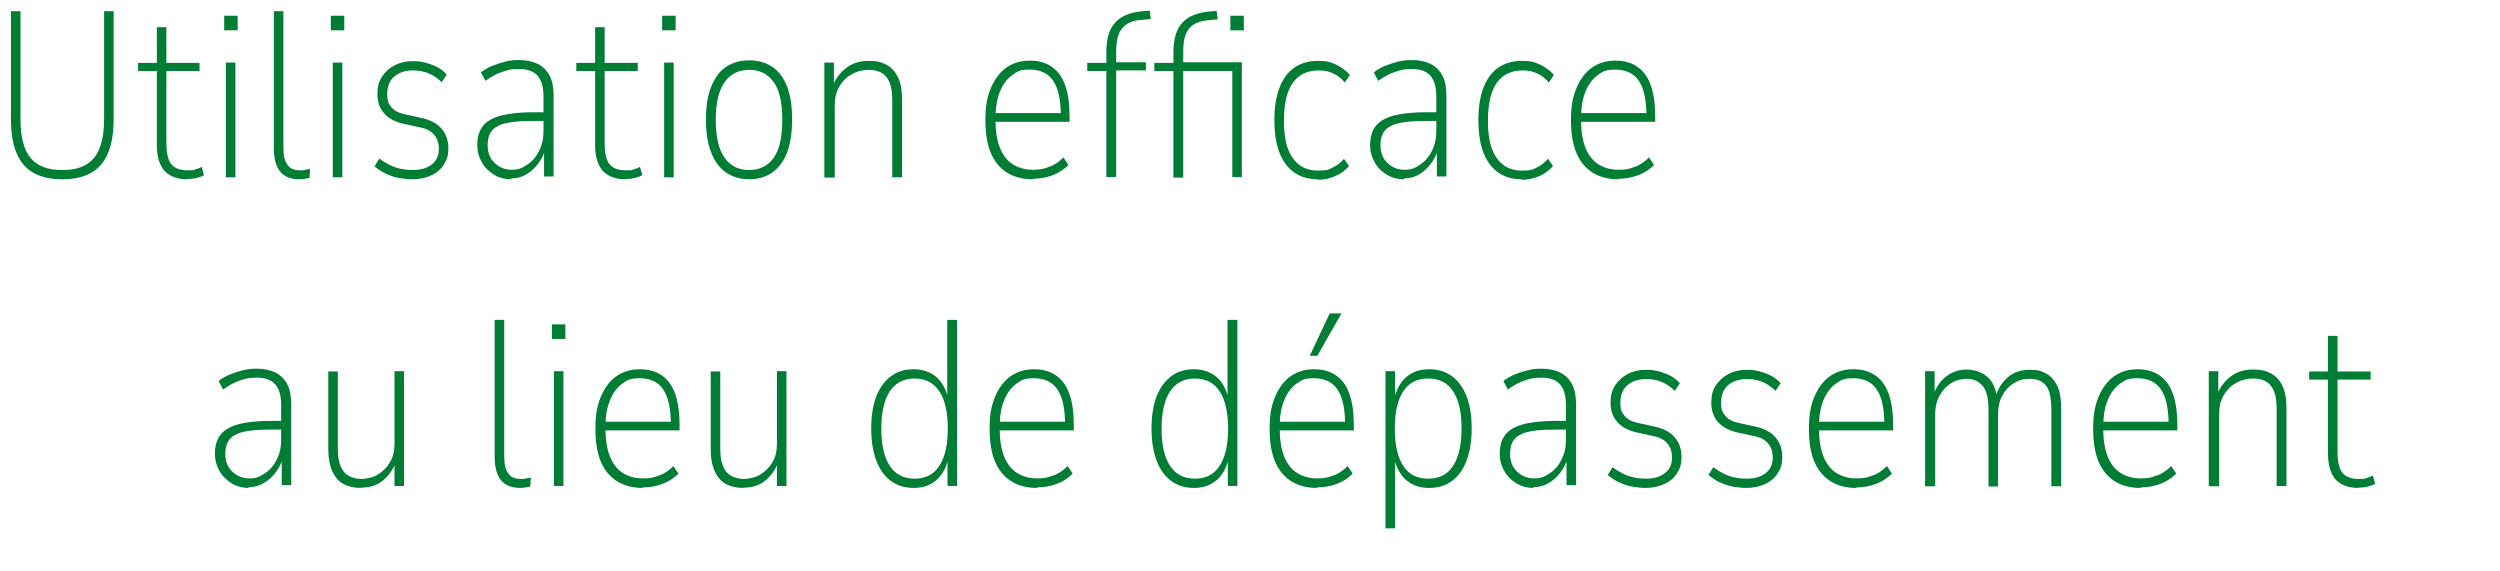 <?xml version="1.0" encoding="UTF-8"?>
<svg xmlns="http://www.w3.org/2000/svg" id="Ebene_1" version="1.1" viewBox="0 0 891 203.6">
  <defs>
    <style>
      .st0 {
        fill: #007d34;
      }

      .st1 {
        isolation: isolate;
      }
    </style>
  </defs>
  <g id="Rohstoffe_zurückgewinnen_Klima_schützen" class="st1">
    <g class="st1">
      <path class="st0" d="M22.2,63.9c-6.2,0-10.8-1.7-13.8-5.2-3-3.5-4.5-8.9-4.5-16.2V4h3.4v38.4c0,6.4,1.2,11,3.6,13.9,2.4,2.9,6.1,4.3,11.3,4.3s8.9-1.4,11.3-4.3c2.4-2.9,3.6-7.5,3.6-13.9V4h3.4v38.5c0,7.3-1.5,12.7-4.5,16.2-3,3.5-7.6,5.2-13.8,5.2Z"></path>
      <path class="st0" d="M66.8,63.9c-3.5,0-6.2-1-8.1-2.9-1.8-2-2.8-5.1-2.8-9.3v-26.4h-6.7v-2.9h6.7v-12.7h3.4v12.7h11.8v2.9h-11.8v25.6c0,3.7.6,6.3,1.8,7.7,1.2,1.4,3.1,2.1,5.7,2.1s1.8,0,2.7-.3c.8-.2,1.6-.5,2.4-.9l.8,2.9c-.6.4-1.4.7-2.6,1-1.2.3-2.3.4-3.4.4Z"></path>
      <path class="st0" d="M79.9,10.8v-5.2h4.8v5.2h-4.8ZM80.5,63.2V22.3h3.4v40.9h-3.4Z"></path>
      <path class="st0" d="M106.7,63.9c-3,0-5.3-.9-6.8-2.7-1.5-1.8-2.3-4.6-2.3-8.3V4h3.4v48.6c0,1.3.1,2.6.4,3.9.3,1.2.9,2.2,1.7,3,.9.8,2.1,1.2,3.8,1.2s1.3,0,2-.2c.7-.1,1.2-.2,1.6-.3l-.2,3.2c-.9.2-1.6.3-2.1.4-.5,0-1.1.1-1.6.1Z"></path>
      <path class="st0" d="M117.9,10.8v-5.2h4.8v5.2h-4.8ZM118.6,63.2V22.3h3.4v40.9h-3.4Z"></path>
      <path class="st0" d="M147.2,63.9c-1.8,0-3.5-.2-5.2-.5s-3.2-.9-4.7-1.6c-1.4-.7-2.7-1.6-3.8-2.5l1.7-2.8c1.3,1,2.7,1.8,3.9,2.4,1.3.6,2.6,1.1,4,1.3,1.4.3,2.8.4,4.2.4,2.7,0,5-.7,6.6-2,1.7-1.3,2.5-3.2,2.5-5.5s-.6-3.8-1.7-5.1c-1.1-1.3-2.8-2.2-5-2.6l-6-1.3c-3-.7-5.2-1.9-6.8-3.7-1.6-1.8-2.4-4.1-2.4-6.8s.5-4.5,1.6-6.2c1.1-1.7,2.6-3.1,4.5-4.1,1.9-1,4-1.5,6.5-1.5s2.9.2,4.4.5c1.5.4,2.9.9,4.3,1.6,1.3.7,2.5,1.6,3.4,2.7l-1.8,2.7c-1.1-1.1-2.2-1.9-3.3-2.5-1.1-.6-2.3-1.1-3.4-1.3-1.1-.3-2.3-.4-3.5-.4-2.7,0-4.9.7-6.6,2.1-1.7,1.4-2.6,3.5-2.6,6.2s.5,3.5,1.4,4.7,2.5,2.1,4.7,2.6l5.9,1.3c3.4.7,5.8,2,7.4,3.9,1.6,1.9,2.4,4.2,2.4,6.9s-.5,4.1-1.6,5.8c-1,1.7-2.5,3-4.5,3.9-1.9.9-4.2,1.4-6.8,1.4Z"></path>
      <path class="st0" d="M182.2,63.9c-2.4,0-4.5-.6-6.4-1.8-1.8-1.2-3.3-2.7-4.2-4.5-1-1.8-1.5-3.7-1.5-5.8,0-3,.7-5.3,2.1-7,1.4-1.7,3.6-2.9,6.6-3.7,3-.7,6.8-1.1,11.5-1.1h4.3v3.1h-4.1c-3.1,0-5.8.1-7.9.4-2.2.3-3.9.7-5.1,1.4-1.3.6-2.2,1.5-2.8,2.6-.6,1.1-.9,2.5-.9,4.2,0,2.7.8,4.8,2.5,6.4,1.7,1.6,3.7,2.4,6.1,2.4s3.7-.6,5.5-1.8c1.8-1.2,3.2-2.8,4.2-4.9,1.1-2.1,1.6-4.4,1.6-7.1v-12.3c0-3.4-.7-5.8-2.1-7.4-1.4-1.6-3.6-2.4-6.6-2.4s-3.9.3-5.9,1c-2,.6-4,1.7-6.1,3.2l-1.6-3c1.3-1,2.7-1.8,4.2-2.4,1.5-.6,3.1-1.1,4.7-1.5,1.6-.4,3.1-.5,4.7-.5,2.6,0,4.9.5,6.7,1.4,1.8.9,3.2,2.3,4.2,4.2,1,1.9,1.4,4.3,1.4,7.3v28.6h-3.4v-9.2h.3c-.6,1.8-1.5,3.5-2.7,5-1.2,1.5-2.6,2.7-4.2,3.6-1.6.9-3.3,1.3-5.2,1.3Z"></path>
      <path class="st0" d="M223,63.9c-3.5,0-6.2-1-8.1-2.9-1.8-2-2.8-5.1-2.8-9.3v-26.4h-6.7v-2.9h6.7v-12.7h3.4v12.7h11.8v2.9h-11.8v25.6c0,3.7.6,6.3,1.8,7.7,1.2,1.4,3.1,2.1,5.7,2.1s1.8,0,2.7-.3c.8-.2,1.6-.5,2.4-.9l.8,2.9c-.6.4-1.4.7-2.6,1-1.2.3-2.3.4-3.4.4Z"></path>
      <path class="st0" d="M236,10.8v-5.2h4.8v5.2h-4.8ZM236.7,63.2V22.3h3.4v40.9h-3.4Z"></path>
      <path class="st0" d="M267,63.9c-3.2,0-5.9-.8-8.2-2.4-2.3-1.6-4.1-3.9-5.3-7.1-1.3-3.1-1.9-7.1-1.9-11.8s.6-8.6,1.9-11.8c1.3-3.1,3-5.5,5.3-7,2.3-1.5,5-2.3,8.2-2.3s5.9.8,8.2,2.3c2.3,1.5,4.1,3.9,5.3,7,1.2,3.1,1.8,7.1,1.8,11.8s-.6,8.6-1.8,11.8c-1.2,3.1-3,5.5-5.3,7.1-2.3,1.6-5,2.4-8.2,2.4ZM266.9,60.6c3.8,0,6.7-1.4,8.8-4.3,2.1-2.9,3.1-7.4,3.1-13.6s-1-10.7-3.1-13.5c-2.1-2.9-5-4.3-8.7-4.3s-6.6,1.4-8.7,4.3c-2.1,2.9-3.2,7.4-3.2,13.5s1.1,10.8,3.2,13.6c2.1,2.9,5,4.3,8.7,4.3Z"></path>
      <path class="st0" d="M293.8,63.2V22.3h3.4v8.1h-.3c1-2.5,2.5-4.5,4.7-6.2,2.2-1.7,4.8-2.5,7.9-2.5s4.5.4,6.3,1.3c1.8.9,3.1,2.4,4.2,4.4,1,2,1.5,4.8,1.5,8.2v27.6h-3.5v-27.4c0-2.7-.3-4.9-1-6.5-.7-1.6-1.6-2.7-2.9-3.4-1.3-.7-2.8-1-4.6-1s-4.2.5-6,1.6c-1.8,1-3.3,2.5-4.4,4.4-1.1,1.9-1.6,4.1-1.6,6.6v25.8h-3.4Z"></path>
      <path class="st0" d="M368.1,63.9c-3.4,0-6.3-.7-8.9-2.2-2.5-1.5-4.5-3.7-5.9-6.8-1.4-3.1-2.1-7.1-2.1-12.1s.6-8.1,1.9-11.3c1.3-3.1,3.1-5.6,5.4-7.3,2.4-1.7,5.2-2.6,8.5-2.6s5.9.8,8,2.3c2.1,1.5,3.7,3.7,4.7,6.7,1,2.9,1.5,6.5,1.5,10.8v2h-27.6v-3.1h25.8l-1.3,1.3c0-5.9-.9-10.2-2.8-12.9-1.8-2.6-4.6-3.9-8.3-3.9s-4.4.7-6.3,2c-1.8,1.3-3.3,3.3-4.3,5.8-1.1,2.6-1.6,5.8-1.6,9.7v.5c0,4.2.6,7.6,1.7,10.2,1.1,2.6,2.7,4.5,4.7,5.7,2,1.2,4.3,1.8,7,1.8s3.7-.3,5.6-1c1.9-.6,3.6-1.8,5.2-3.4l1.8,2.7c-1.7,1.7-3.6,2.9-5.8,3.7-2.2.8-4.5,1.2-6.8,1.2Z"></path>
      <path class="st0" d="M394.3,63.2V25.3h-6.8v-2.9h7.7l-.9.8v-4.5c0-4.8,1-8.3,3.1-10.6,2-2.3,5.3-3.7,9.7-4.1l2.7-.2.3,3-3.4.3c-1.8.1-3.4.5-4.8,1.3-1.3.8-2.4,1.9-3.1,3.6-.7,1.6-1,3.8-1,6.6v4.3l-.9-.7h11.5v2.9h-10.6v38h-3.5Z"></path>
      <path class="st0" d="M418.2,63.2V25.3h-6.8v-2.9h7.8l-1,1.2v-4.8c0-4.8,1-8.3,3.1-10.6,2-2.3,5.3-3.7,9.7-4.1l2.6-.2.4,3-3.4.3c-1.8.2-3.4.6-4.8,1.3-1.3.7-2.4,1.9-3.1,3.5-.7,1.6-1,3.8-1,6.6v4.5l-1.2-.9h22.1v40.9h-3.4V25.3h-17.5v38h-3.5ZM438.5,10.8v-5.2h4.8v5.2h-4.8Z"></path>
      <path class="st0" d="M469.7,63.9c-3.3,0-6.1-.8-8.4-2.4-2.3-1.6-4.1-4-5.3-7.1-1.2-3.1-1.8-7-1.8-11.6s.6-8.4,1.8-11.5c1.2-3.2,3-5.6,5.3-7.2,2.3-1.6,5.1-2.4,8.4-2.4s4.5.4,6.4,1.3,3.6,2.1,5,3.7l-1.8,2.7c-1.2-1.4-2.5-2.5-4.1-3.2-1.6-.8-3.3-1.1-5.3-1.1-4,0-7.1,1.5-9.2,4.5-2.1,3-3.1,7.5-3.1,13.5s1,10.2,3.1,13.2c2.1,3,5.1,4.5,8.9,4.5s3.9-.4,5.4-1.1,2.9-1.8,4-3.1l1.8,2.6c-1.4,1.6-3.1,2.8-5,3.6-1.9.8-4,1.3-6.3,1.3Z"></path>
      <path class="st0" d="M500.4,63.9c-2.4,0-4.5-.6-6.4-1.8s-3.3-2.7-4.2-4.5c-1-1.8-1.5-3.7-1.5-5.8,0-3,.7-5.3,2.1-7,1.4-1.7,3.6-2.9,6.6-3.7,3-.7,6.8-1.1,11.5-1.1h4.3v3.1h-4.1c-3.1,0-5.8.1-7.9.4-2.2.3-3.9.7-5.1,1.4-1.3.6-2.2,1.5-2.8,2.6-.6,1.1-.9,2.5-.9,4.2,0,2.7.8,4.8,2.5,6.4,1.7,1.6,3.7,2.4,6.1,2.4s3.7-.6,5.5-1.8c1.8-1.2,3.2-2.8,4.2-4.9,1.1-2.1,1.6-4.4,1.6-7.1v-12.3c0-3.4-.7-5.8-2.1-7.4-1.4-1.6-3.6-2.4-6.6-2.4s-3.9.3-5.9,1c-2,.6-4,1.7-6.1,3.2l-1.6-3c1.3-1,2.7-1.8,4.2-2.4,1.5-.6,3.1-1.1,4.7-1.5,1.6-.4,3.2-.5,4.7-.5,2.6,0,4.9.5,6.7,1.4,1.8.9,3.2,2.3,4.2,4.2,1,1.9,1.4,4.3,1.4,7.3v28.6h-3.4v-9.2h.3c-.6,1.8-1.5,3.5-2.7,5s-2.6,2.7-4.2,3.6c-1.6.9-3.3,1.3-5.2,1.3Z"></path>
      <path class="st0" d="M542.4,63.9c-3.3,0-6.1-.8-8.4-2.4-2.3-1.6-4.1-4-5.3-7.1-1.2-3.1-1.8-7-1.8-11.6s.6-8.4,1.8-11.5c1.2-3.2,3-5.6,5.3-7.2,2.3-1.6,5.1-2.4,8.4-2.4s4.5.4,6.4,1.3,3.6,2.1,5,3.7l-1.8,2.7c-1.2-1.4-2.5-2.5-4.1-3.2-1.6-.8-3.3-1.1-5.3-1.1-4,0-7.1,1.5-9.2,4.5-2.1,3-3.1,7.5-3.1,13.5s1,10.2,3.1,13.2c2.1,3,5.1,4.5,8.9,4.5s3.9-.4,5.4-1.1,2.9-1.8,4-3.1l1.8,2.6c-1.4,1.6-3.1,2.8-5,3.6-1.9.8-4,1.3-6.3,1.3Z"></path>
      <path class="st0" d="M576.8,63.9c-3.4,0-6.3-.7-8.9-2.2-2.5-1.5-4.5-3.7-5.9-6.8-1.4-3.1-2.1-7.1-2.1-12.1s.6-8.1,1.9-11.3c1.3-3.1,3.1-5.6,5.4-7.3,2.4-1.7,5.2-2.6,8.5-2.6s5.9.8,8,2.3c2.1,1.5,3.7,3.7,4.7,6.7,1,2.9,1.5,6.5,1.5,10.8v2h-27.6v-3.1h25.8l-1.3,1.3c0-5.9-.9-10.2-2.8-12.9-1.8-2.6-4.6-3.9-8.3-3.9s-4.4.7-6.3,2c-1.8,1.3-3.3,3.3-4.3,5.8-1.1,2.6-1.6,5.8-1.6,9.7v.5c0,4.2.6,7.6,1.7,10.2,1.1,2.6,2.7,4.5,4.7,5.7,2,1.2,4.3,1.8,7,1.8s3.7-.3,5.6-1c1.9-.6,3.6-1.8,5.2-3.4l1.8,2.7c-1.7,1.7-3.6,2.9-5.8,3.7-2.2.8-4.5,1.2-6.8,1.2Z"></path>
      <path class="st0" d="M88.7,173.9c-2.4,0-4.5-.6-6.4-1.8-1.8-1.2-3.3-2.7-4.2-4.5-1-1.8-1.5-3.7-1.5-5.8,0-3,.7-5.3,2.1-7,1.4-1.7,3.6-2.9,6.6-3.7,3-.7,6.8-1.1,11.5-1.1h4.3v3.1h-4.1c-3.1,0-5.8.1-7.9.4-2.2.3-3.9.7-5.1,1.4-1.3.6-2.2,1.5-2.8,2.6-.6,1.1-.9,2.5-.9,4.2,0,2.7.8,4.8,2.5,6.4,1.7,1.6,3.7,2.4,6.1,2.4s3.7-.6,5.5-1.8c1.8-1.2,3.2-2.8,4.2-4.9,1.1-2.1,1.6-4.4,1.6-7.1v-12.3c0-3.4-.7-5.8-2.1-7.4-1.4-1.6-3.6-2.4-6.6-2.4s-3.9.3-5.9,1c-2,.6-4,1.7-6.1,3.2l-1.6-3c1.3-1,2.7-1.8,4.2-2.4,1.5-.6,3.1-1.1,4.7-1.5,1.6-.4,3.1-.5,4.7-.5,2.6,0,4.9.5,6.7,1.4,1.8.9,3.2,2.3,4.2,4.2,1,1.9,1.4,4.3,1.4,7.3v28.6h-3.4v-9.2h.3c-.6,1.8-1.5,3.5-2.7,5-1.2,1.5-2.6,2.7-4.2,3.6-1.6.9-3.3,1.3-5.2,1.3Z"></path>
      <path class="st0" d="M128.8,173.9c-2.4,0-4.4-.4-6.2-1.3-1.8-.9-3.1-2.4-4.1-4.5-1-2.1-1.5-4.8-1.5-8.1v-27.6h3.4v27.4c0,2.7.3,4.8,1,6.4.7,1.6,1.6,2.7,2.9,3.4,1.3.7,2.8,1.1,4.5,1.1s4.2-.5,5.9-1.6c1.8-1.1,3.2-2.5,4.3-4.4,1.1-1.8,1.6-4,1.6-6.6v-25.8h3.4v40.9h-3.4v-8h.3c-1,2.4-2.5,4.5-4.5,6.1-2,1.7-4.6,2.5-7.8,2.5Z"></path>
      <path class="st0" d="M185.4,173.9c-3,0-5.3-.9-6.8-2.7-1.5-1.8-2.3-4.6-2.3-8.3v-48.9h3.4v48.6c0,1.3.1,2.6.4,3.9.3,1.2.9,2.2,1.7,3,.9.8,2.1,1.2,3.8,1.2s1.3,0,2-.2c.7-.1,1.2-.2,1.6-.3l-.2,3.2c-.9.2-1.6.3-2.1.4-.5,0-1.1.1-1.6.1Z"></path>
      <path class="st0" d="M196.7,120.8v-5.2h4.8v5.2h-4.8ZM197.4,173.2v-40.9h3.4v40.9h-3.4Z"></path>
      <path class="st0" d="M229.1,173.9c-3.4,0-6.3-.7-8.9-2.2-2.5-1.5-4.5-3.7-5.9-6.8-1.4-3.1-2.1-7.1-2.1-12.1s.6-8.1,1.9-11.3c1.3-3.1,3.1-5.6,5.4-7.3,2.4-1.7,5.2-2.6,8.5-2.6s5.9.8,8,2.3c2.1,1.5,3.7,3.7,4.7,6.7,1,2.9,1.5,6.5,1.5,10.8v2h-27.6v-3.1h25.8l-1.3,1.3c0-5.9-.9-10.2-2.8-12.9-1.8-2.6-4.6-3.9-8.3-3.9s-4.4.7-6.3,2c-1.8,1.3-3.3,3.3-4.3,5.8-1.1,2.6-1.6,5.8-1.6,9.7v.5c0,4.2.6,7.6,1.7,10.2,1.1,2.6,2.7,4.5,4.7,5.7,2,1.2,4.3,1.8,7,1.8s3.7-.3,5.6-1c1.9-.6,3.6-1.8,5.2-3.4l1.8,2.7c-1.7,1.7-3.6,2.9-5.8,3.7-2.2.8-4.5,1.2-6.8,1.2Z"></path>
      <path class="st0" d="M265.1,173.9c-2.4,0-4.4-.4-6.2-1.3-1.8-.9-3.1-2.4-4.1-4.5-1-2.1-1.5-4.8-1.5-8.1v-27.6h3.4v27.4c0,2.7.3,4.8,1,6.4.7,1.6,1.6,2.7,2.9,3.4,1.3.7,2.8,1.1,4.5,1.1s4.2-.5,5.9-1.6c1.8-1.1,3.2-2.5,4.3-4.4,1.1-1.8,1.6-4,1.6-6.6v-25.8h3.4v40.9h-3.4v-8h.3c-1,2.4-2.5,4.5-4.5,6.1-2,1.7-4.6,2.5-7.8,2.5Z"></path>
      <path class="st0" d="M325.7,173.9c-3.2,0-5.9-.8-8.2-2.5-2.3-1.7-4-4.1-5.2-7.3-1.2-3.2-1.8-7-1.8-11.4s.6-8.3,1.8-11.4c1.2-3.1,3-5.5,5.2-7.2,2.3-1.7,5-2.5,8.1-2.5s5.8.9,7.9,2.6c2.1,1.7,3.6,4.3,4.4,7.8h-.3v-28h3.5v59.2h-3.4v-9.7h.3c-.9,3.5-2.4,6.1-4.5,7.8-2.1,1.7-4.7,2.6-7.9,2.6ZM326,170.6c3.9,0,6.8-1.5,8.8-4.6,2-3.1,3-7.5,3-13.2s-1-10.3-3-13.3c-2-3.1-5-4.6-8.8-4.6s-6.9,1.5-8.9,4.6c-2,3.1-3,7.5-3,13.3s1,10.2,3,13.2c2,3.1,5,4.6,8.9,4.6Z"></path>
      <path class="st0" d="M369.6,173.9c-3.4,0-6.3-.7-8.9-2.2-2.5-1.5-4.5-3.7-5.9-6.8-1.4-3.1-2.1-7.1-2.1-12.1s.6-8.1,1.9-11.3c1.3-3.1,3.1-5.6,5.4-7.3,2.4-1.7,5.2-2.6,8.5-2.6s5.9.8,8,2.3c2.1,1.5,3.7,3.7,4.7,6.7,1,2.9,1.5,6.5,1.5,10.8v2h-27.6v-3.1h25.8l-1.3,1.3c0-5.9-.9-10.2-2.8-12.9-1.8-2.6-4.6-3.9-8.3-3.9s-4.4.7-6.3,2c-1.8,1.3-3.3,3.3-4.3,5.8-1.1,2.6-1.6,5.8-1.6,9.7v.5c0,4.2.6,7.6,1.7,10.2,1.1,2.6,2.7,4.5,4.7,5.7,2,1.2,4.3,1.8,7,1.8s3.7-.3,5.6-1c1.9-.6,3.6-1.8,5.2-3.4l1.8,2.7c-1.7,1.7-3.6,2.9-5.8,3.7-2.2.8-4.5,1.2-6.8,1.2Z"></path>
      <path class="st0" d="M425.6,173.9c-3.2,0-5.9-.8-8.2-2.5-2.3-1.7-4-4.1-5.2-7.3-1.2-3.2-1.8-7-1.8-11.4s.6-8.3,1.8-11.4c1.2-3.1,3-5.5,5.2-7.2,2.3-1.7,5-2.5,8.1-2.5s5.8.9,7.9,2.6c2.1,1.7,3.6,4.3,4.4,7.8h-.3v-28h3.5v59.2h-3.4v-9.7h.3c-.9,3.5-2.4,6.1-4.5,7.8-2.1,1.7-4.7,2.6-7.9,2.6ZM425.9,170.6c3.9,0,6.8-1.5,8.8-4.6,2-3.1,3-7.5,3-13.2s-1-10.3-3-13.3c-2-3.1-5-4.6-8.8-4.6s-6.9,1.5-8.9,4.6c-2,3.1-3,7.5-3,13.3s1,10.2,3,13.2c2,3.1,5,4.6,8.9,4.6Z"></path>
      <path class="st0" d="M469.4,173.9c-3.4,0-6.3-.7-8.9-2.2-2.5-1.5-4.5-3.7-5.9-6.8-1.4-3.1-2.1-7.1-2.1-12.1s.6-8.1,1.9-11.3c1.3-3.1,3.1-5.6,5.4-7.3,2.4-1.7,5.2-2.6,8.5-2.6s5.9.8,8,2.3c2.1,1.5,3.7,3.7,4.7,6.7,1,2.9,1.5,6.5,1.5,10.8v2h-27.6v-3.1h25.8l-1.3,1.3c0-5.9-.9-10.2-2.8-12.9-1.8-2.6-4.6-3.9-8.3-3.9s-4.4.7-6.3,2c-1.8,1.3-3.3,3.3-4.3,5.8-1.1,2.6-1.6,5.8-1.6,9.7v.5c0,4.2.6,7.6,1.7,10.2,1.1,2.6,2.7,4.5,4.7,5.7,2,1.2,4.3,1.8,7,1.8s3.7-.3,5.6-1c1.9-.6,3.6-1.8,5.2-3.4l1.8,2.7c-1.7,1.7-3.6,2.9-5.8,3.7-2.2.8-4.5,1.2-6.8,1.2ZM466.8,126.8l7.1-15.1h4.2l-8.6,15.1h-2.8Z"></path>
      <path class="st0" d="M493.8,188.3v-56h3.4v9.7h-.3c.9-3.5,2.4-6.1,4.5-7.8,2.1-1.7,4.7-2.6,7.9-2.6s5.9.8,8.2,2.5c2.3,1.7,4,4.1,5.2,7.2,1.2,3.1,1.8,6.9,1.8,11.4s-.6,8.2-1.8,11.4c-1.2,3.2-2.9,5.6-5.2,7.3-2.3,1.7-5,2.5-8.2,2.5s-5.8-.9-7.9-2.6c-2.1-1.7-3.6-4.3-4.5-7.8h.3v24.8h-3.4ZM509.1,170.6c3.9,0,6.8-1.5,8.8-4.6,2-3.1,3-7.5,3-13.3s-1-10.2-3-13.2c-2-3.1-4.9-4.6-8.9-4.6s-6.9,1.5-8.9,4.6c-2,3.1-3,7.5-3,13.2s1,10.3,3,13.3c2,3.1,4.9,4.6,8.9,4.6Z"></path>
      <path class="st0" d="M546.6,173.9c-2.4,0-4.5-.6-6.4-1.8s-3.3-2.7-4.2-4.5c-1-1.8-1.5-3.7-1.5-5.8,0-3,.7-5.3,2.1-7,1.4-1.7,3.6-2.9,6.6-3.7,3-.7,6.8-1.1,11.5-1.1h4.3v3.1h-4.1c-3.1,0-5.8.1-7.9.4-2.2.3-3.9.7-5.1,1.4-1.3.6-2.2,1.5-2.8,2.6-.6,1.1-.9,2.5-.9,4.2,0,2.7.8,4.8,2.5,6.4,1.7,1.6,3.7,2.4,6.1,2.4s3.7-.6,5.5-1.8c1.8-1.2,3.2-2.8,4.2-4.9,1.1-2.1,1.6-4.4,1.6-7.1v-12.3c0-3.4-.7-5.8-2.1-7.4-1.4-1.6-3.6-2.4-6.6-2.4s-3.9.3-5.9,1c-2,.6-4,1.7-6.1,3.2l-1.6-3c1.3-1,2.7-1.8,4.2-2.4,1.5-.6,3.1-1.1,4.7-1.5,1.6-.4,3.2-.5,4.7-.5,2.6,0,4.9.5,6.7,1.4,1.8.9,3.2,2.3,4.2,4.2,1,1.9,1.4,4.3,1.4,7.3v28.6h-3.4v-9.2h.3c-.6,1.8-1.5,3.5-2.7,5s-2.6,2.7-4.2,3.6c-1.6.9-3.3,1.3-5.2,1.3Z"></path>
      <path class="st0" d="M586.7,173.9c-1.8,0-3.5-.2-5.2-.5-1.7-.4-3.2-.9-4.7-1.6-1.4-.7-2.7-1.6-3.8-2.5l1.7-2.8c1.3,1,2.7,1.8,3.9,2.4,1.3.6,2.6,1.1,4,1.3,1.4.3,2.8.4,4.2.4,2.7,0,5-.7,6.6-2,1.7-1.3,2.5-3.2,2.5-5.5s-.6-3.8-1.7-5.1c-1.1-1.3-2.8-2.2-5-2.6l-6-1.3c-3-.7-5.2-1.9-6.8-3.7-1.6-1.8-2.4-4.1-2.4-6.8s.5-4.5,1.6-6.2c1.1-1.7,2.6-3.1,4.5-4.1,1.9-1,4-1.5,6.5-1.5s2.9.2,4.4.5c1.5.4,2.9.9,4.3,1.6,1.3.7,2.5,1.6,3.4,2.7l-1.8,2.7c-1.1-1.1-2.2-1.9-3.3-2.5-1.1-.6-2.3-1.1-3.4-1.3-1.1-.3-2.3-.4-3.5-.4-2.7,0-4.9.7-6.6,2.1-1.7,1.4-2.6,3.5-2.6,6.2s.5,3.5,1.4,4.7,2.5,2.1,4.7,2.6l5.9,1.3c3.4.7,5.8,2,7.4,3.9,1.6,1.9,2.4,4.2,2.4,6.9s-.5,4.1-1.6,5.8c-1,1.7-2.5,3-4.5,3.9-1.9.9-4.2,1.4-6.8,1.4Z"></path>
      <path class="st0" d="M622.6,173.9c-1.8,0-3.5-.2-5.2-.5-1.7-.4-3.2-.9-4.7-1.6-1.4-.7-2.7-1.6-3.8-2.5l1.7-2.8c1.3,1,2.7,1.8,3.9,2.4,1.3.6,2.6,1.1,4,1.3,1.4.3,2.8.4,4.2.4,2.7,0,5-.7,6.6-2,1.7-1.3,2.5-3.2,2.5-5.5s-.6-3.8-1.7-5.1c-1.1-1.3-2.8-2.2-5-2.6l-6-1.3c-3-.7-5.2-1.9-6.8-3.7-1.6-1.8-2.4-4.1-2.4-6.8s.5-4.5,1.6-6.2c1.1-1.7,2.6-3.1,4.5-4.1,1.9-1,4-1.5,6.5-1.5s2.9.2,4.4.5c1.5.4,2.9.9,4.3,1.6,1.3.7,2.5,1.6,3.4,2.7l-1.8,2.7c-1.1-1.1-2.2-1.9-3.3-2.5-1.1-.6-2.3-1.1-3.4-1.3-1.1-.3-2.3-.4-3.5-.4-2.7,0-4.9.7-6.6,2.1-1.7,1.4-2.6,3.5-2.6,6.2s.5,3.5,1.4,4.7,2.5,2.1,4.7,2.6l5.9,1.3c3.4.7,5.8,2,7.4,3.9,1.6,1.9,2.4,4.2,2.4,6.9s-.5,4.1-1.6,5.8c-1,1.7-2.5,3-4.5,3.9-1.9.9-4.2,1.4-6.8,1.4Z"></path>
      <path class="st0" d="M661.6,173.9c-3.4,0-6.3-.7-8.9-2.2-2.5-1.5-4.5-3.7-5.9-6.8-1.4-3.1-2.1-7.1-2.1-12.1s.6-8.1,1.9-11.3c1.3-3.1,3.1-5.6,5.4-7.3,2.4-1.7,5.2-2.6,8.5-2.6s5.9.8,8,2.3c2.1,1.5,3.7,3.7,4.7,6.7,1,2.9,1.5,6.5,1.5,10.8v2h-27.6v-3.1h25.8l-1.3,1.3c0-5.9-.9-10.2-2.8-12.9-1.8-2.6-4.6-3.9-8.3-3.9s-4.4.7-6.3,2c-1.8,1.3-3.3,3.3-4.3,5.8-1.1,2.6-1.6,5.8-1.6,9.7v.5c0,4.2.6,7.6,1.7,10.2,1.1,2.6,2.7,4.5,4.7,5.7,2,1.2,4.3,1.8,7,1.8s3.7-.3,5.6-1c1.9-.6,3.6-1.8,5.2-3.4l1.8,2.7c-1.7,1.7-3.6,2.9-5.8,3.7-2.2.8-4.5,1.2-6.8,1.2Z"></path>
      <path class="st0" d="M686.1,173.2v-40.9h3.4v8.1h-.3c.6-1.6,1.4-3,2.4-4.3,1.1-1.3,2.4-2.4,4-3.2,1.6-.8,3.4-1.2,5.4-1.2s4.9.7,6.8,2.2c1.9,1.5,3.2,3.6,3.7,6.6.9-2.5,2.3-4.5,4.3-6.2,2-1.7,4.5-2.5,7.6-2.5s4,.4,5.8,1.3c1.7.9,3,2.4,4,4.4,1,2,1.4,4.8,1.4,8.2v27.6h-3.5v-27.3c0-4.3-.7-7.2-2-8.7-1.3-1.5-3.2-2.3-5.6-2.3s-4.1.5-5.8,1.6c-1.7,1-3.1,2.5-4.1,4.4-1,1.9-1.5,4.1-1.5,6.7v25.7h-3.4v-27.3c0-4.2-.7-7.1-2.2-8.7-1.5-1.6-3.3-2.4-5.4-2.4s-4.1.5-5.8,1.6c-1.7,1.1-3.1,2.6-4.1,4.5-1,1.9-1.5,4-1.5,6.4v25.8h-3.4Z"></path>
      <path class="st0" d="M762.9,173.9c-3.4,0-6.3-.7-8.9-2.2-2.5-1.5-4.5-3.7-5.9-6.8-1.4-3.1-2.1-7.1-2.1-12.1s.6-8.1,1.9-11.3c1.3-3.1,3.1-5.6,5.4-7.3,2.4-1.7,5.2-2.6,8.5-2.6s5.9.8,8,2.3c2.1,1.5,3.7,3.7,4.7,6.7,1,2.9,1.5,6.5,1.5,10.8v2h-27.6v-3.1h25.8l-1.3,1.3c0-5.9-.9-10.2-2.8-12.9-1.8-2.6-4.6-3.9-8.3-3.9s-4.4.7-6.3,2c-1.8,1.3-3.3,3.3-4.3,5.8-1.1,2.6-1.6,5.8-1.6,9.7v.5c0,4.2.6,7.6,1.7,10.2,1.1,2.6,2.7,4.5,4.7,5.7,2,1.2,4.3,1.8,7,1.8s3.7-.3,5.6-1c1.9-.6,3.6-1.8,5.2-3.4l1.8,2.7c-1.7,1.7-3.6,2.9-5.8,3.7-2.2.8-4.5,1.2-6.8,1.2Z"></path>
      <path class="st0" d="M787.2,173.2v-40.9h3.4v8.1h-.3c1-2.5,2.5-4.5,4.7-6.2,2.2-1.7,4.8-2.5,7.9-2.5s4.5.4,6.3,1.3c1.8.9,3.2,2.4,4.2,4.4,1,2,1.5,4.8,1.5,8.2v27.6h-3.5v-27.4c0-2.7-.3-4.9-1-6.5-.7-1.6-1.6-2.7-2.9-3.4-1.3-.7-2.8-1-4.6-1s-4.2.5-6,1.6c-1.8,1-3.3,2.5-4.4,4.4-1.1,1.9-1.6,4.1-1.6,6.6v25.8h-3.4Z"></path>
      <path class="st0" d="M840.6,173.9c-3.5,0-6.2-1-8.1-2.9-1.8-2-2.8-5.1-2.8-9.3v-26.4h-6.7v-2.9h6.7v-12.7h3.4v12.7h11.8v2.9h-11.8v25.6c0,3.7.6,6.3,1.8,7.7,1.2,1.4,3.1,2.1,5.7,2.1s1.8,0,2.7-.3c.8-.2,1.6-.5,2.4-.9l.8,2.9c-.6.4-1.4.7-2.6,1-1.2.3-2.3.4-3.4.4Z"></path>
    </g>
  </g>
</svg>

